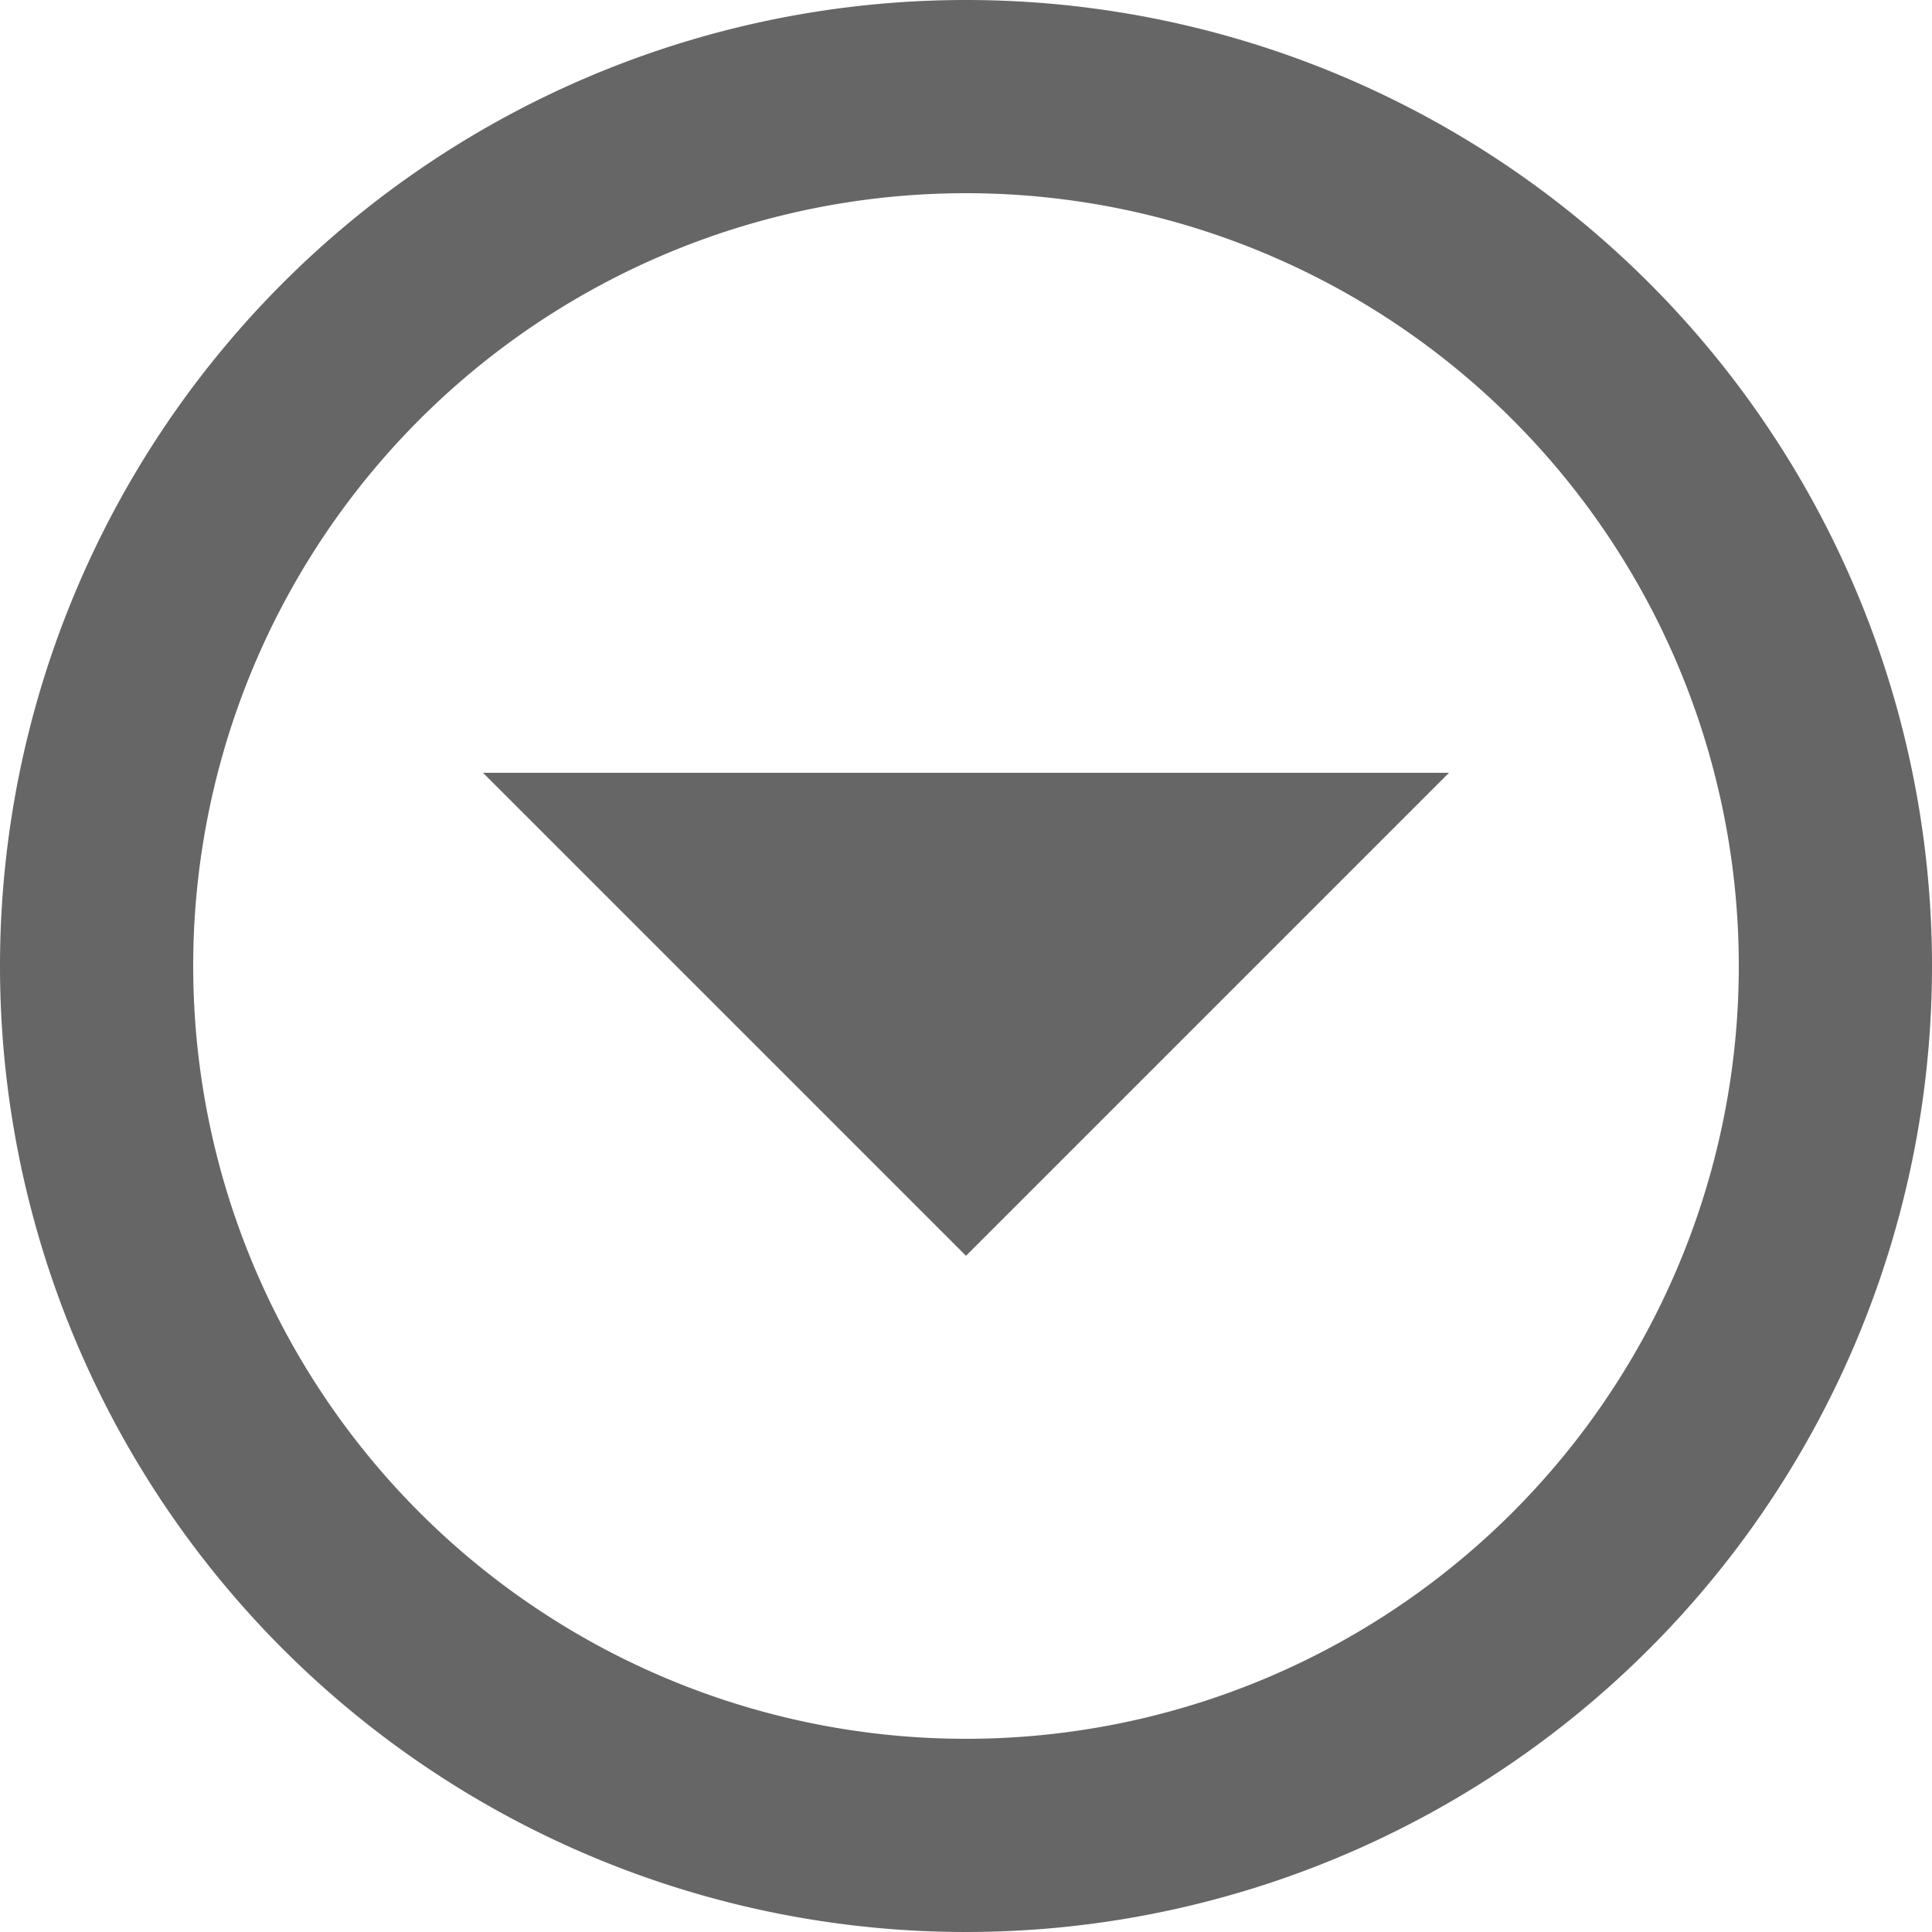 <svg xmlns="http://www.w3.org/2000/svg" width="24" height="24" viewBox="0 0 24 24"><defs><style>.a{fill:#666;}</style></defs><path class="a" d="M14,2A12,12,0,1,0,26,14,12,12,0,0,0,14,2m0,2.4A9.6,9.6,0,1,1,4.4,14,9.6,9.6,0,0,1,14,4.4M8,11.6l6,6,6-6Z" transform="translate(-2 -2)"/></svg>